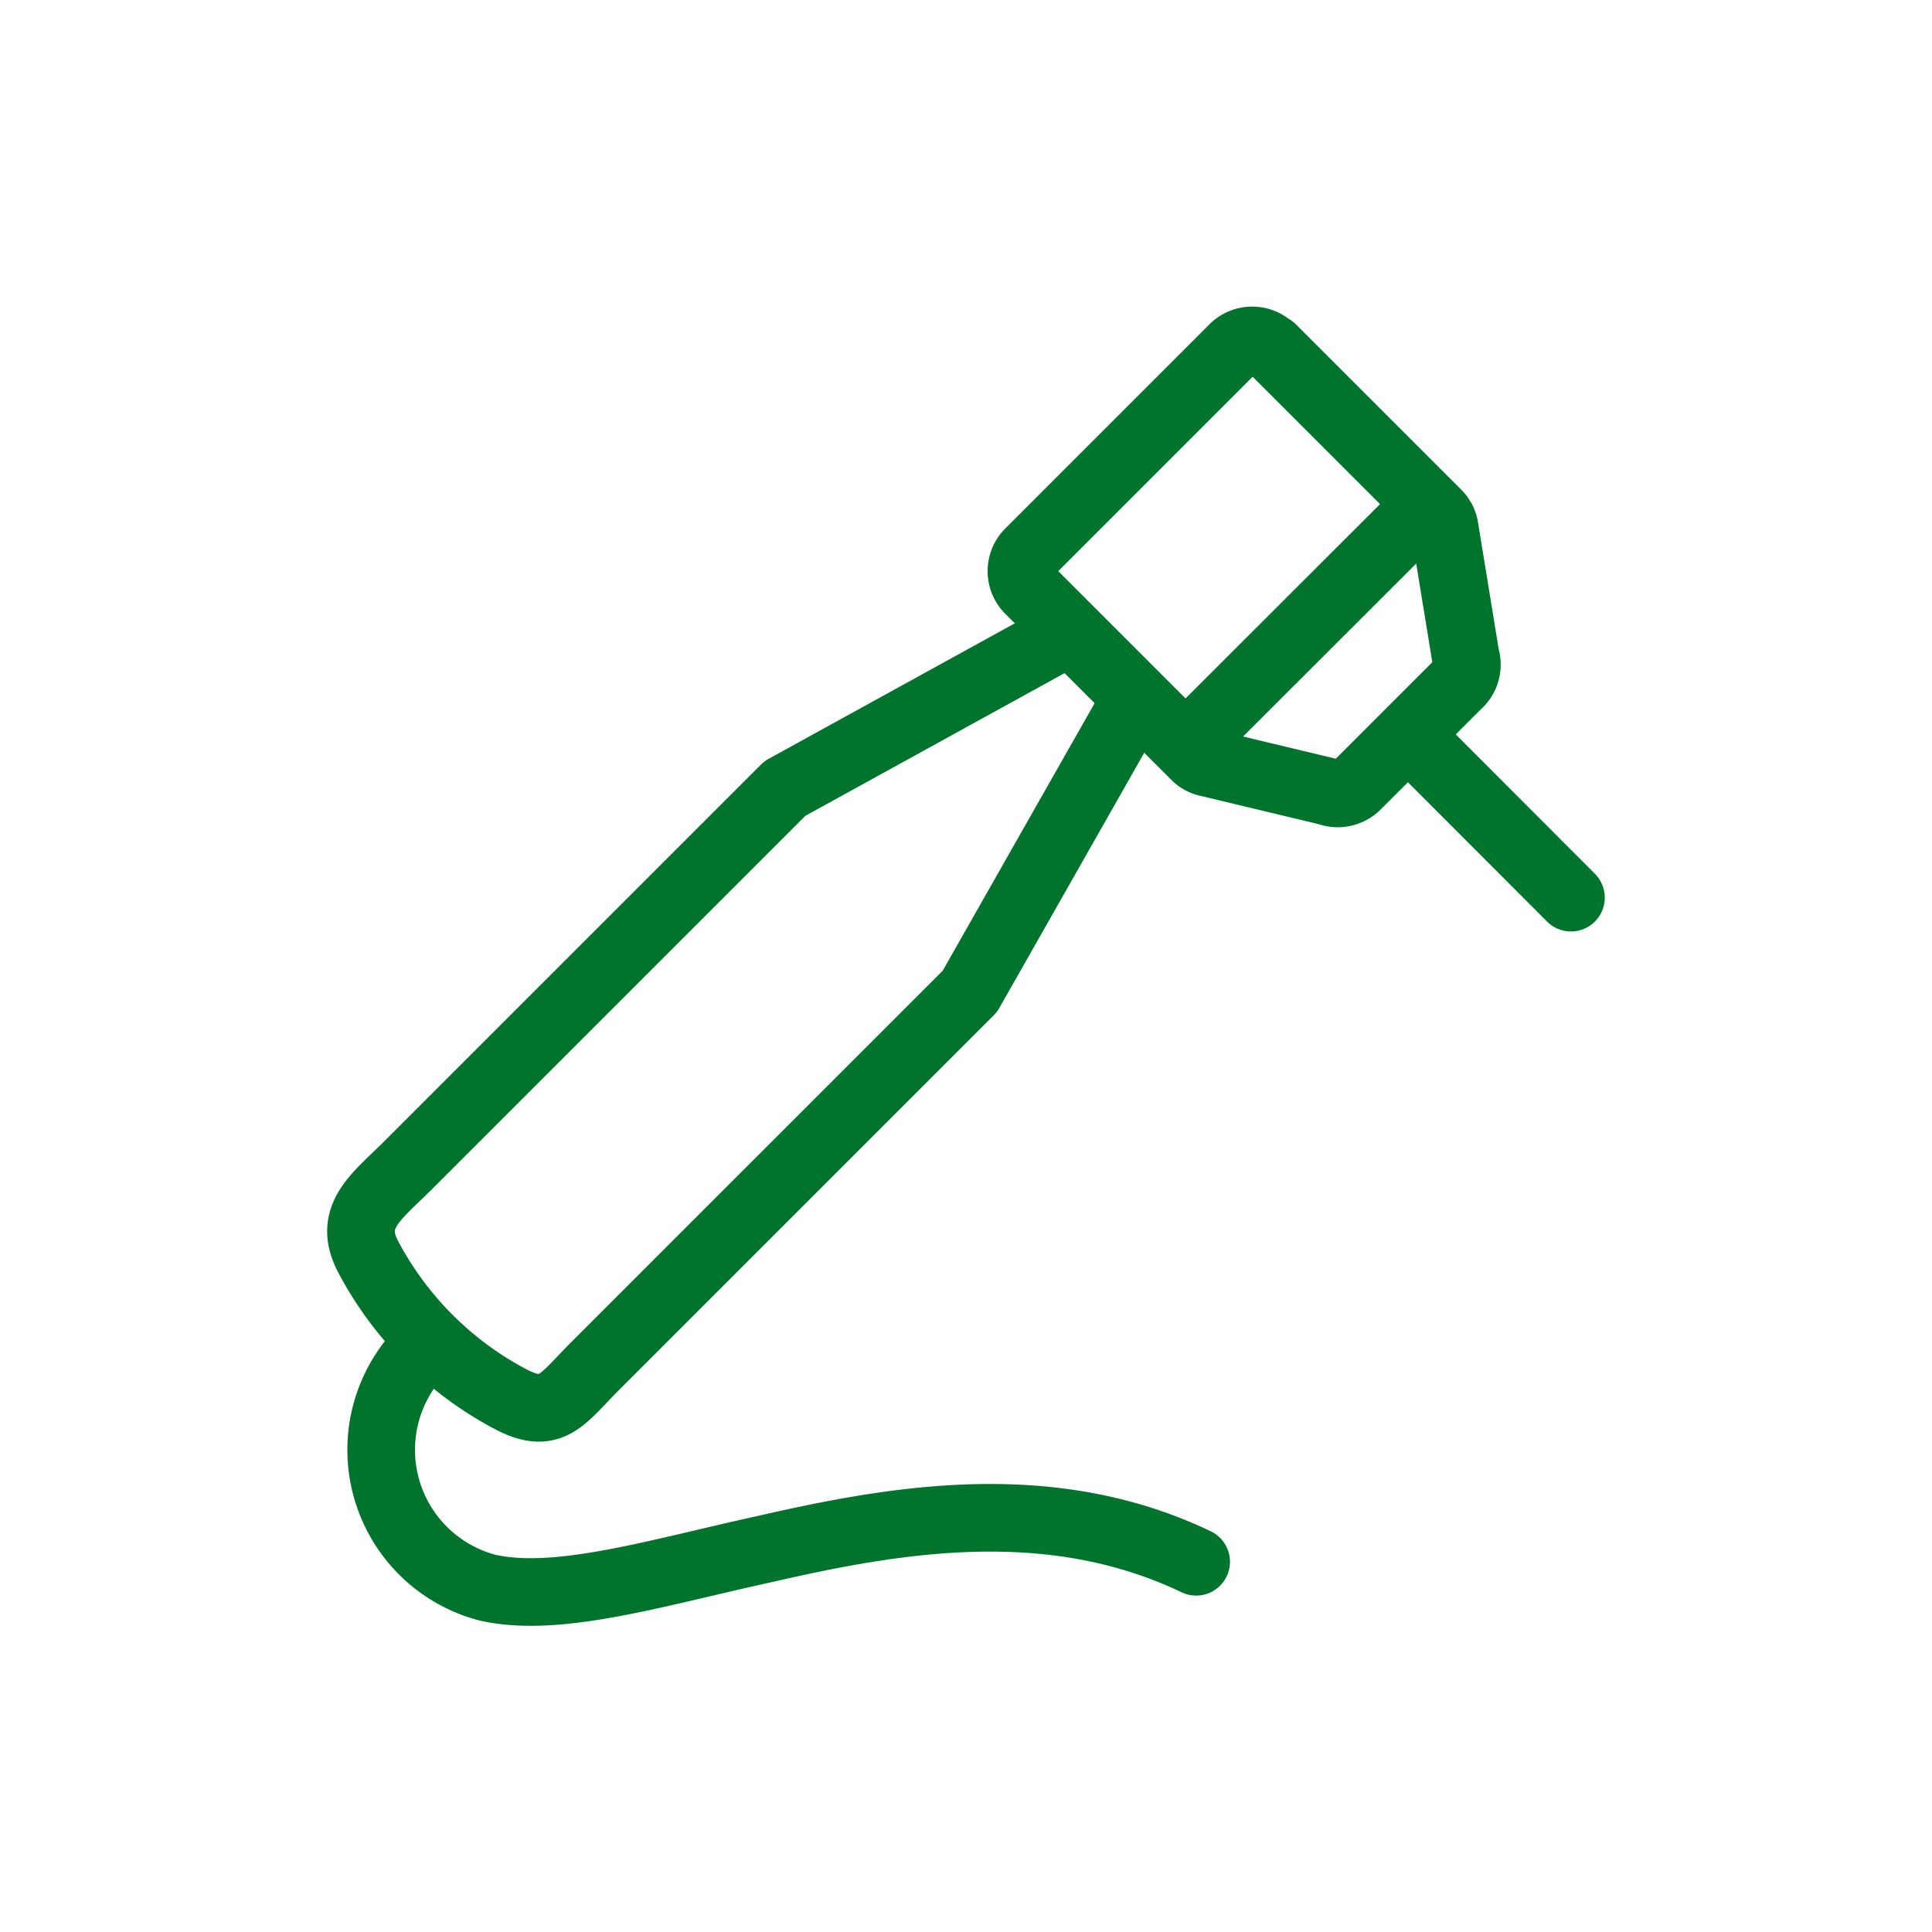 <svg id="Warstwa_1" data-name="Warstwa 1" xmlns="http://www.w3.org/2000/svg" width="80" height="80" viewBox="0 0 80 80"><defs><style>.cls-1,.cls-2{fill:none;}.cls-2{stroke:#00732c;stroke-linecap:round;stroke-linejoin:round;stroke-width:2.8px;}</style></defs><rect class="cls-1" width="80" height="80"/><path class="cls-2" d="M52.67,14.42l6.85,6.85h0a1.07,1.07,0,0,1,.29.53l.88,5.39h0a1.1,1.1,0,0,1-.34,1.17L58.3,30.41h0l-.06.06-2.06,2.06h0a1.12,1.12,0,0,1-1.19.25l-5.05-1.21h0a1.07,1.07,0,0,1-.47-.29l-6.85-6.85h0a1.1,1.1,0,0,1,0-1.56l0,0,8.45-8.45h0a1.1,1.1,0,0,1,1.56,0l0,0Z"/><line class="cls-2" x1="58.51" y1="30.62" x2="65.05" y2="37.17"/><line class="cls-2" x1="58.75" y1="21.25" x2="49.42" y2="30.57"/><path class="cls-2" d="M49.53,64.67c-5.94-2.84-12.23-1.82-17.76-.55-4.59,1-8.66,2.28-11.59,1.62A5.9,5.9,0,0,1,17.38,56"/><path class="cls-2" d="M46.56,29.78l-6.4,11.27L24.59,56.62c-1.34,1.35-1.78,2.2-3.46,1.31a14.13,14.13,0,0,1-5.88-5.88c-.89-1.68.34-2.49,1.68-3.83L32.5,32.65l10.9-6"/></svg>
